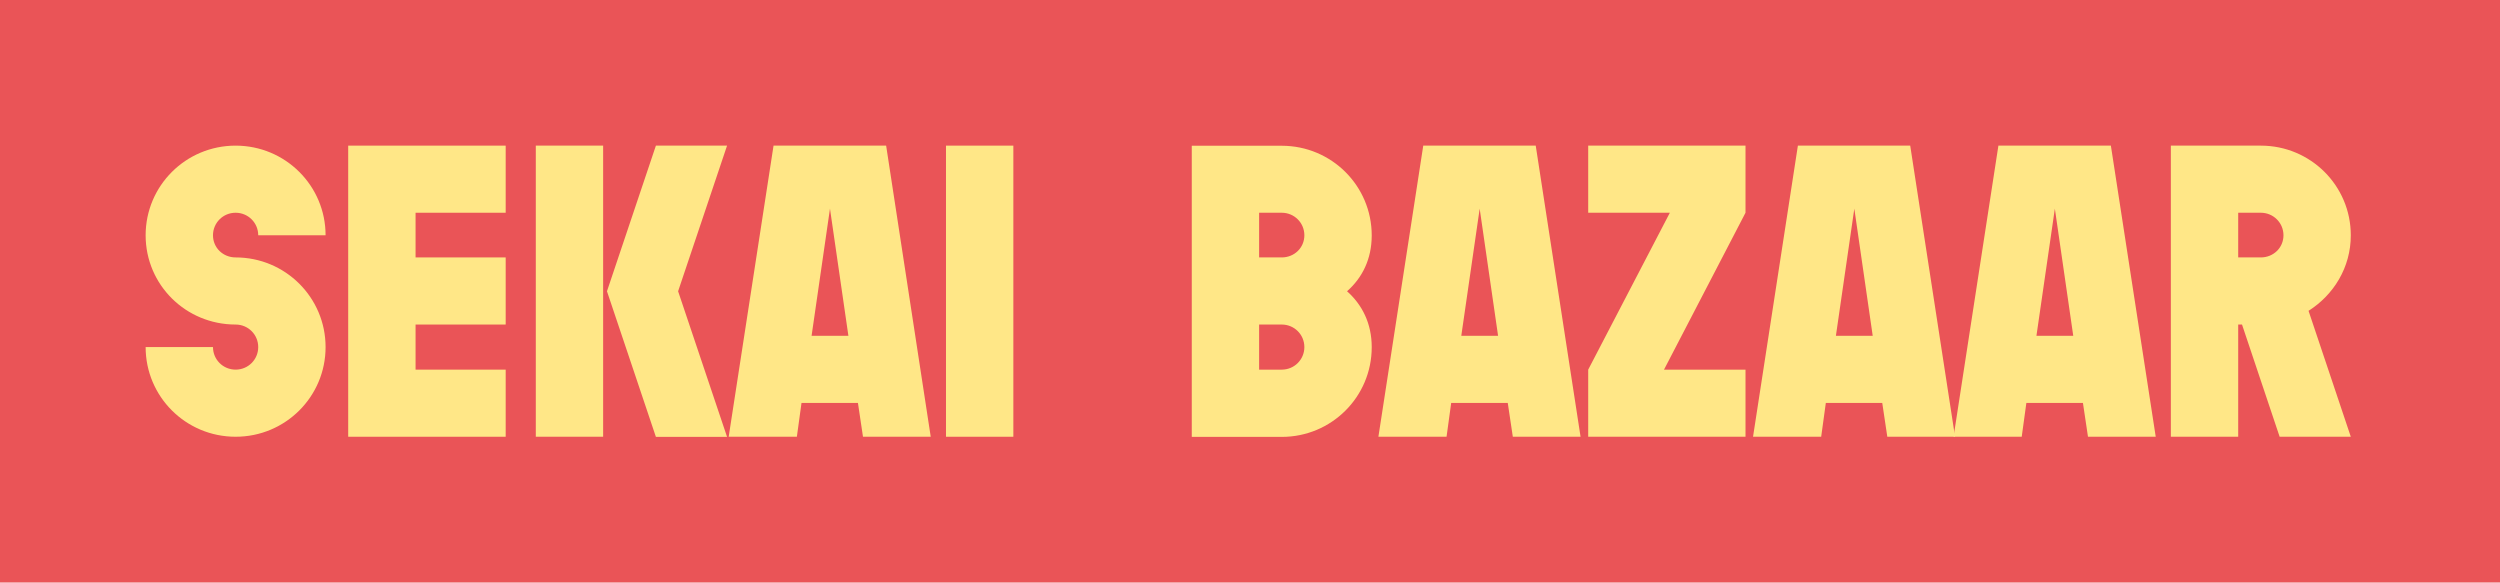 <svg width="103" height="24" viewBox="0 0 103 24" fill="none" xmlns="http://www.w3.org/2000/svg">
<rect width="103" height="24" fill="#EA5457"/>
<path d="M13.414 14.3C13.414 12.258 11.757 10.606 9.707 10.606C9.19 10.606 8.775 10.209 8.775 9.694C8.775 9.179 9.19 8.765 9.707 8.765C10.224 8.765 10.639 9.179 10.639 9.694H13.414C13.414 7.651 11.757 6 9.707 6C7.657 6 6 7.651 6 9.694C6 11.737 7.657 13.371 9.707 13.371C10.224 13.371 10.639 13.785 10.639 14.3C10.639 14.815 10.224 15.229 9.707 15.229C9.19 15.229 8.775 14.815 8.775 14.3H6C6 16.343 7.657 17.994 9.707 17.994C11.757 17.994 13.414 16.343 13.414 14.3Z" fill="#FFE787"/>
<path d="M20.834 15.229H17.121V13.371H20.834V10.606H17.121V8.765H20.834V6H14.346V17.994H20.834V15.229Z" fill="#FFE787"/>
<path d="M24.849 6H22.075V17.994H24.849V6ZM27.938 12L29.955 6H27.023L25.007 12L27.023 18H29.955L27.938 12Z" fill="#FFE787"/>
<path d="M33.437 13.836L34.195 8.597L34.954 13.836H33.437ZM36.509 6H31.87L30.022 17.994H32.831L33.022 16.601H35.347L35.555 17.994H38.346L36.509 6Z" fill="#FFE787"/>
<path d="M41.75 6H38.975V17.994H41.75V6Z" fill="#FFE787"/>
<path d="M53.74 14.3C53.74 14.815 53.325 15.229 52.808 15.229H51.876V13.371H52.808C53.325 13.371 53.74 13.785 53.74 14.3ZM53.74 9.694C53.74 10.209 53.325 10.606 52.808 10.606H51.876V8.765H52.808C53.325 8.765 53.74 9.179 53.74 9.694ZM56.515 14.3C56.515 13.321 56.116 12.548 55.498 12C56.122 11.451 56.515 10.679 56.515 9.699C56.515 7.656 54.858 6.005 52.808 6.005H49.101V18H52.808C54.858 18 56.515 16.349 56.515 14.306V14.3Z" fill="#FFE787"/>
<path d="M60.205 13.836L60.963 8.597L61.721 13.836H60.205ZM63.277 6H58.638L56.79 17.994H59.598L59.789 16.601H62.12L62.328 17.994H65.119L63.272 6H63.277Z" fill="#FFE787"/>
<path d="M71.915 15.229H68.557L71.915 8.765V6H65.434V8.765H68.798L65.434 15.229V17.994H71.915V15.229Z" fill="#FFE787"/>
<path d="M75.639 13.836L76.398 8.597L77.156 13.836H75.639ZM78.712 6H74.073L72.225 17.994H75.033L75.224 16.601H77.549L77.757 17.994H80.548L78.701 6H78.712Z" fill="#FFE787"/>
<path d="M83.901 13.836L84.66 8.597L85.418 13.836H83.901ZM86.974 6H82.334L80.487 17.994H83.295L83.486 16.601H85.817L86.025 17.994H88.816L86.968 6H86.974Z" fill="#FFE787"/>
<path d="M94.079 9.694C94.079 10.209 93.663 10.606 93.146 10.606H92.214V8.765H93.146C93.663 8.765 94.079 9.179 94.079 9.694ZM95.112 12.806C96.145 12.151 96.853 11.021 96.853 9.694C96.853 7.651 95.196 6 93.146 6H89.439V17.994H92.214V13.371H92.371L93.921 17.994H96.853L95.112 12.806Z" fill="#FFE787"/>
</svg>
